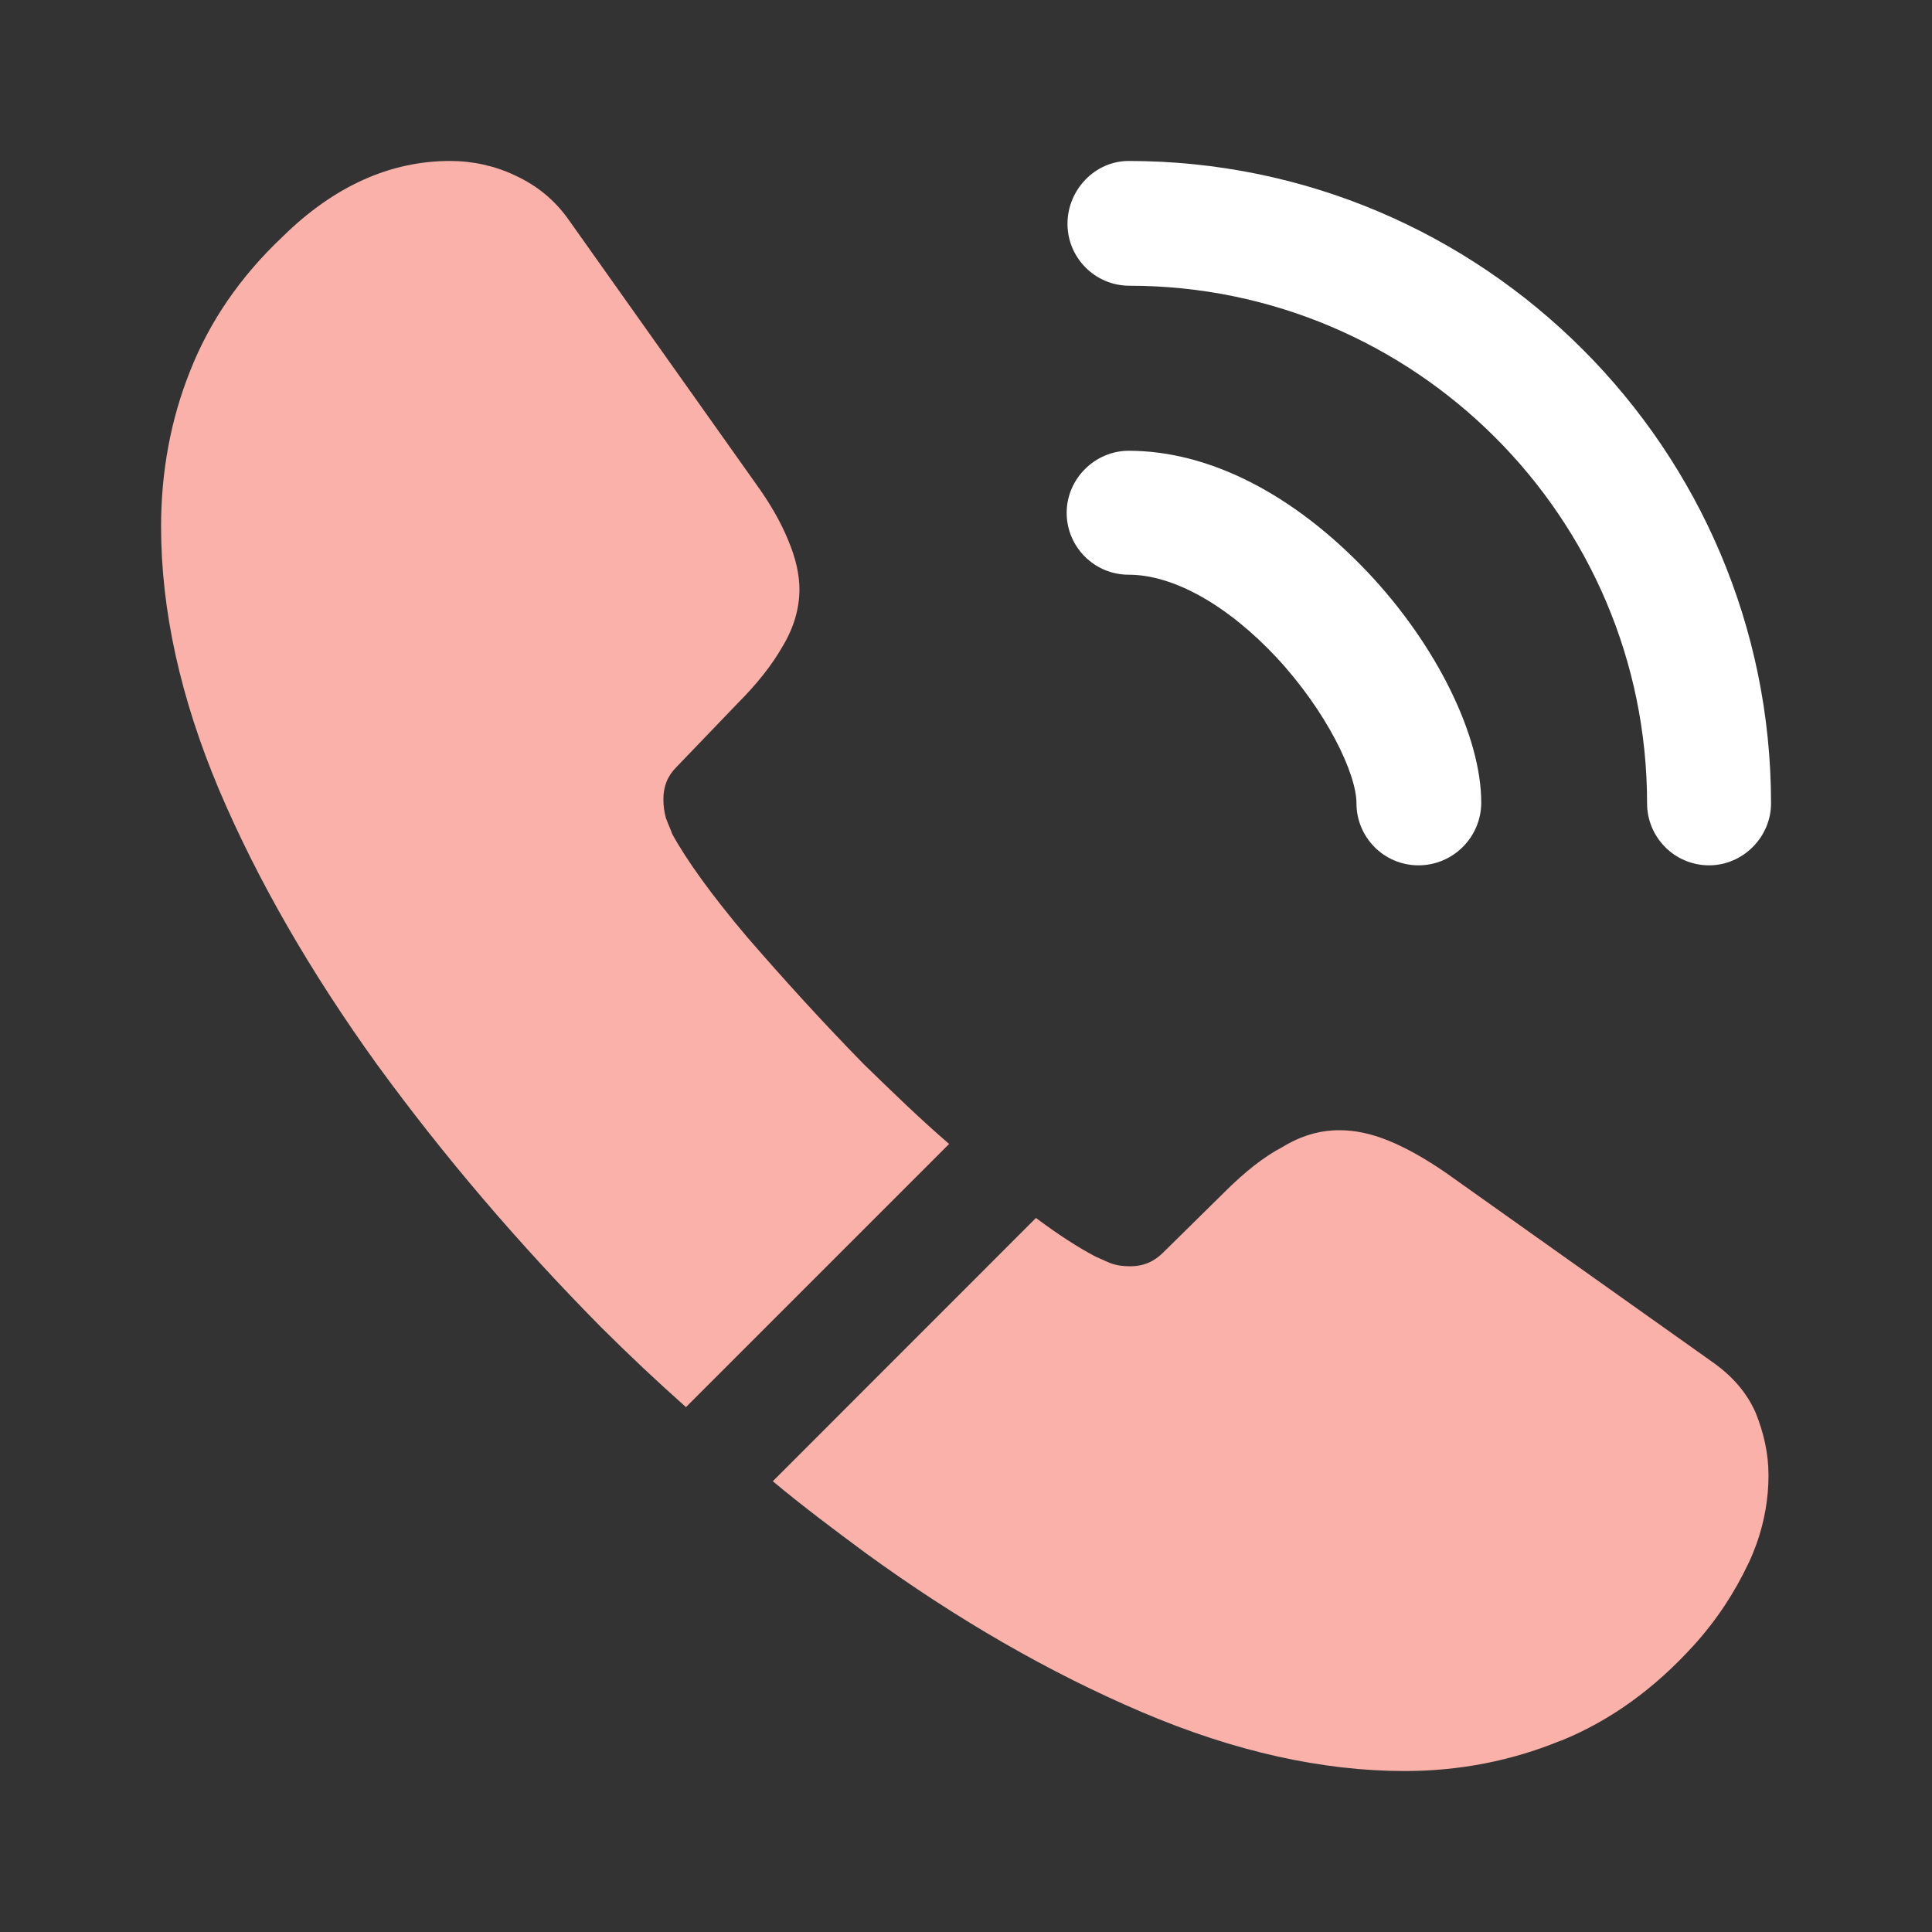 <svg width="19" height="19" viewBox="0 0 19 19" fill="none" xmlns="http://www.w3.org/2000/svg">
<rect x="0" y="0" width="19" height="19" fill="#333333" stroke="none"/>
<path d="M13.95 8.51C13.609 8.51 13.34 8.233 13.34 7.9C13.34 7.608 13.047 6.998 12.556 6.468C12.074 5.953 11.543 5.652 11.1 5.652C10.759 5.652 10.49 5.375 10.49 5.043C10.49 4.71 10.767 4.433 11.1 4.433C11.892 4.433 12.723 4.86 13.451 5.628C14.132 6.349 14.567 7.243 14.567 7.893C14.567 8.233 14.29 8.51 13.95 8.51Z" fill="white"/>
<path d="M16.808 8.51C16.467 8.51 16.198 8.233 16.198 7.901C16.198 5.09 13.91 2.81 11.108 2.81C10.767 2.81 10.498 2.533 10.498 2.201C10.498 1.868 10.767 1.583 11.1 1.583C14.583 1.583 17.417 4.418 17.417 7.901C17.417 8.233 17.14 8.51 16.808 8.51Z" fill="white"/>
<path d="M9.334 11.25L6.746 13.838C6.461 13.585 6.184 13.324 5.914 13.055C5.099 12.231 4.363 11.368 3.706 10.466C3.056 9.563 2.534 8.661 2.154 7.766C1.774 6.864 1.584 6.001 1.584 5.178C1.584 4.639 1.679 4.125 1.869 3.65C2.059 3.167 2.36 2.723 2.779 2.328C3.286 1.829 3.84 1.583 4.426 1.583C4.648 1.583 4.869 1.631 5.067 1.726C5.273 1.821 5.455 1.963 5.598 2.169L7.434 4.758C7.577 4.956 7.68 5.138 7.751 5.312C7.822 5.478 7.862 5.645 7.862 5.795C7.862 5.985 7.806 6.175 7.696 6.357C7.593 6.539 7.442 6.729 7.252 6.919L6.651 7.545C6.564 7.632 6.524 7.735 6.524 7.861C6.524 7.925 6.532 7.98 6.548 8.043C6.571 8.107 6.595 8.154 6.611 8.202C6.754 8.463 6.999 8.803 7.347 9.215C7.704 9.627 8.084 10.046 8.495 10.466C8.78 10.743 9.057 11.012 9.334 11.25Z" fill="#FAB1AA"/>
<path d="M17.392 14.511C17.392 14.733 17.353 14.963 17.274 15.184C17.25 15.248 17.226 15.311 17.195 15.374C17.06 15.659 16.886 15.928 16.656 16.182C16.268 16.609 15.841 16.918 15.358 17.116C15.35 17.116 15.342 17.124 15.334 17.124C14.867 17.314 14.36 17.417 13.814 17.417C13.007 17.417 12.144 17.227 11.233 16.839C10.323 16.451 9.413 15.928 8.51 15.271C8.201 15.042 7.893 14.812 7.6 14.567L10.188 11.978C10.41 12.144 10.608 12.271 10.774 12.358C10.814 12.374 10.861 12.398 10.917 12.421C10.98 12.445 11.043 12.453 11.115 12.453C11.249 12.453 11.352 12.405 11.439 12.318L12.041 11.725C12.239 11.527 12.429 11.376 12.611 11.281C12.793 11.17 12.975 11.115 13.173 11.115C13.323 11.115 13.482 11.147 13.656 11.218C13.83 11.289 14.012 11.392 14.21 11.527L16.83 13.387C17.036 13.53 17.179 13.696 17.266 13.894C17.345 14.092 17.392 14.29 17.392 14.511Z" fill="#FAB1AA"/>
</svg>
